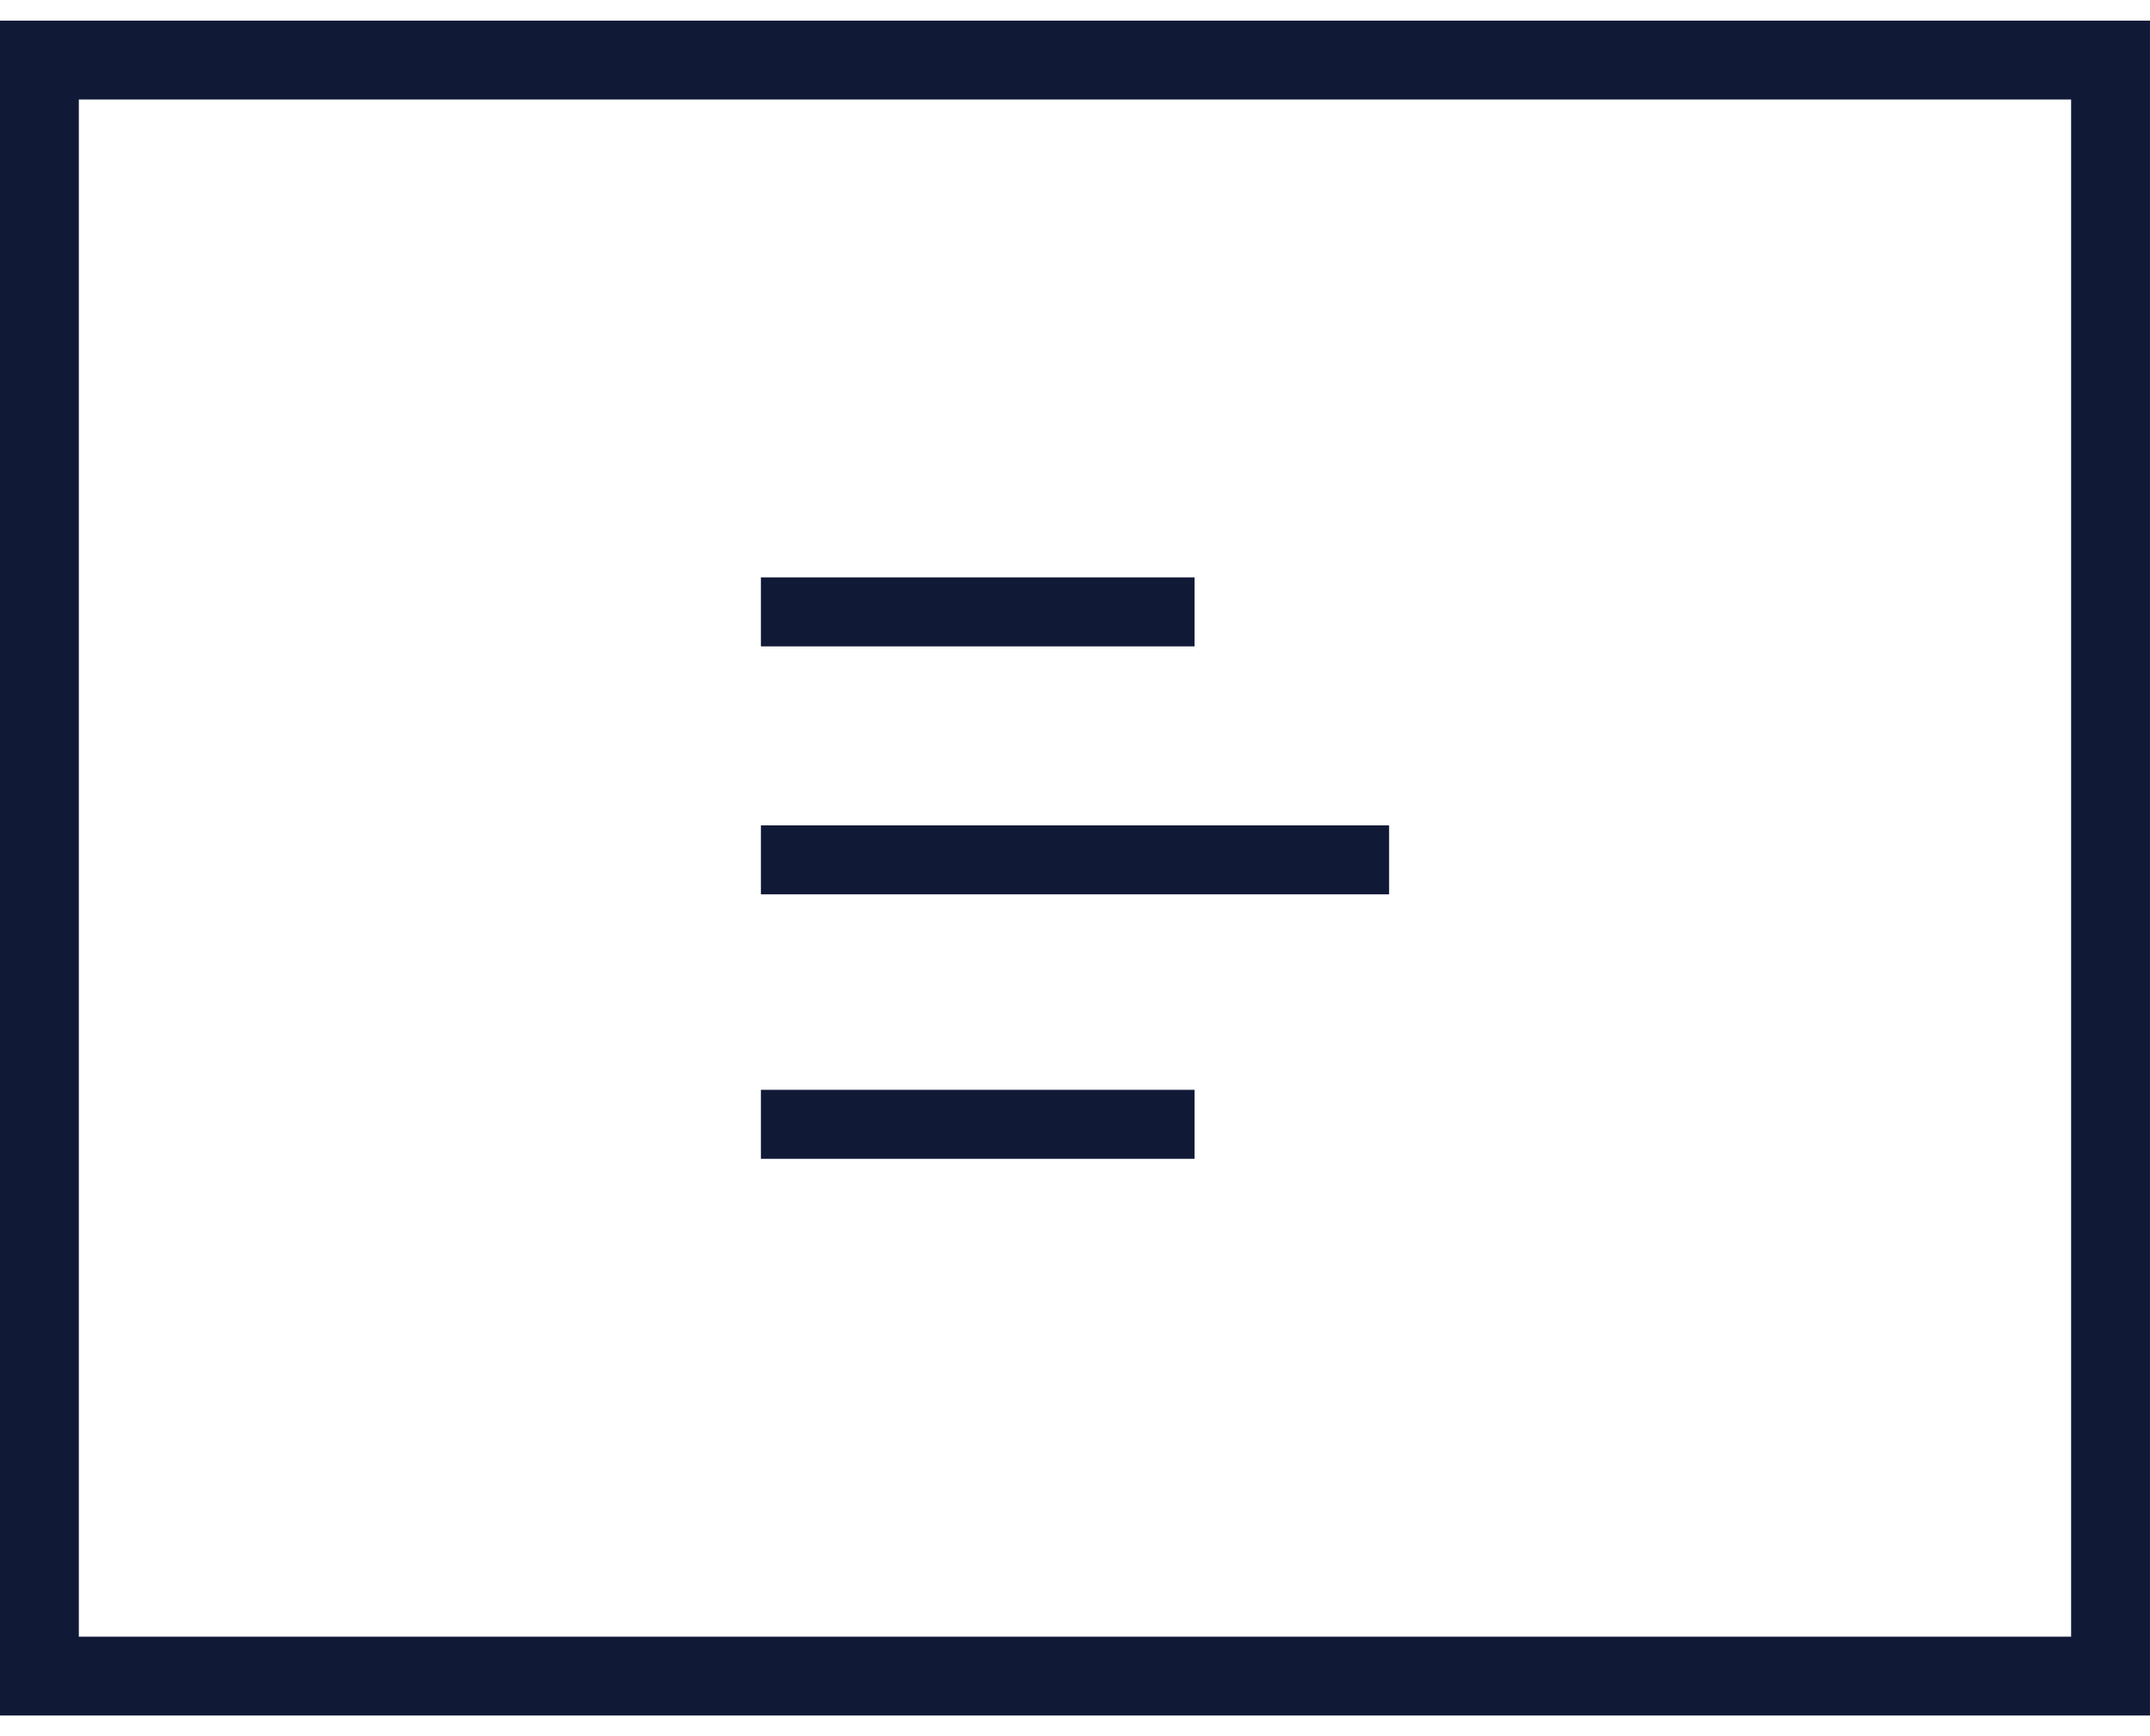 <svg width="52" height="42" viewBox="0 0 52 42" fill="none" xmlns="http://www.w3.org/2000/svg">
<rect x="0.953" y="1.453" width="50.093" height="39.093" stroke="#101A37" stroke-width="1.907"/>
<path d="M18.403 14.802H28.891" stroke="#101A37" stroke-width="1.669"/>
<path d="M18.403 20.8H33.597" stroke="#101A37" stroke-width="1.669"/>
<path d="M18.403 27.198H28.891" stroke="#101A37" stroke-width="1.669"/>
</svg>